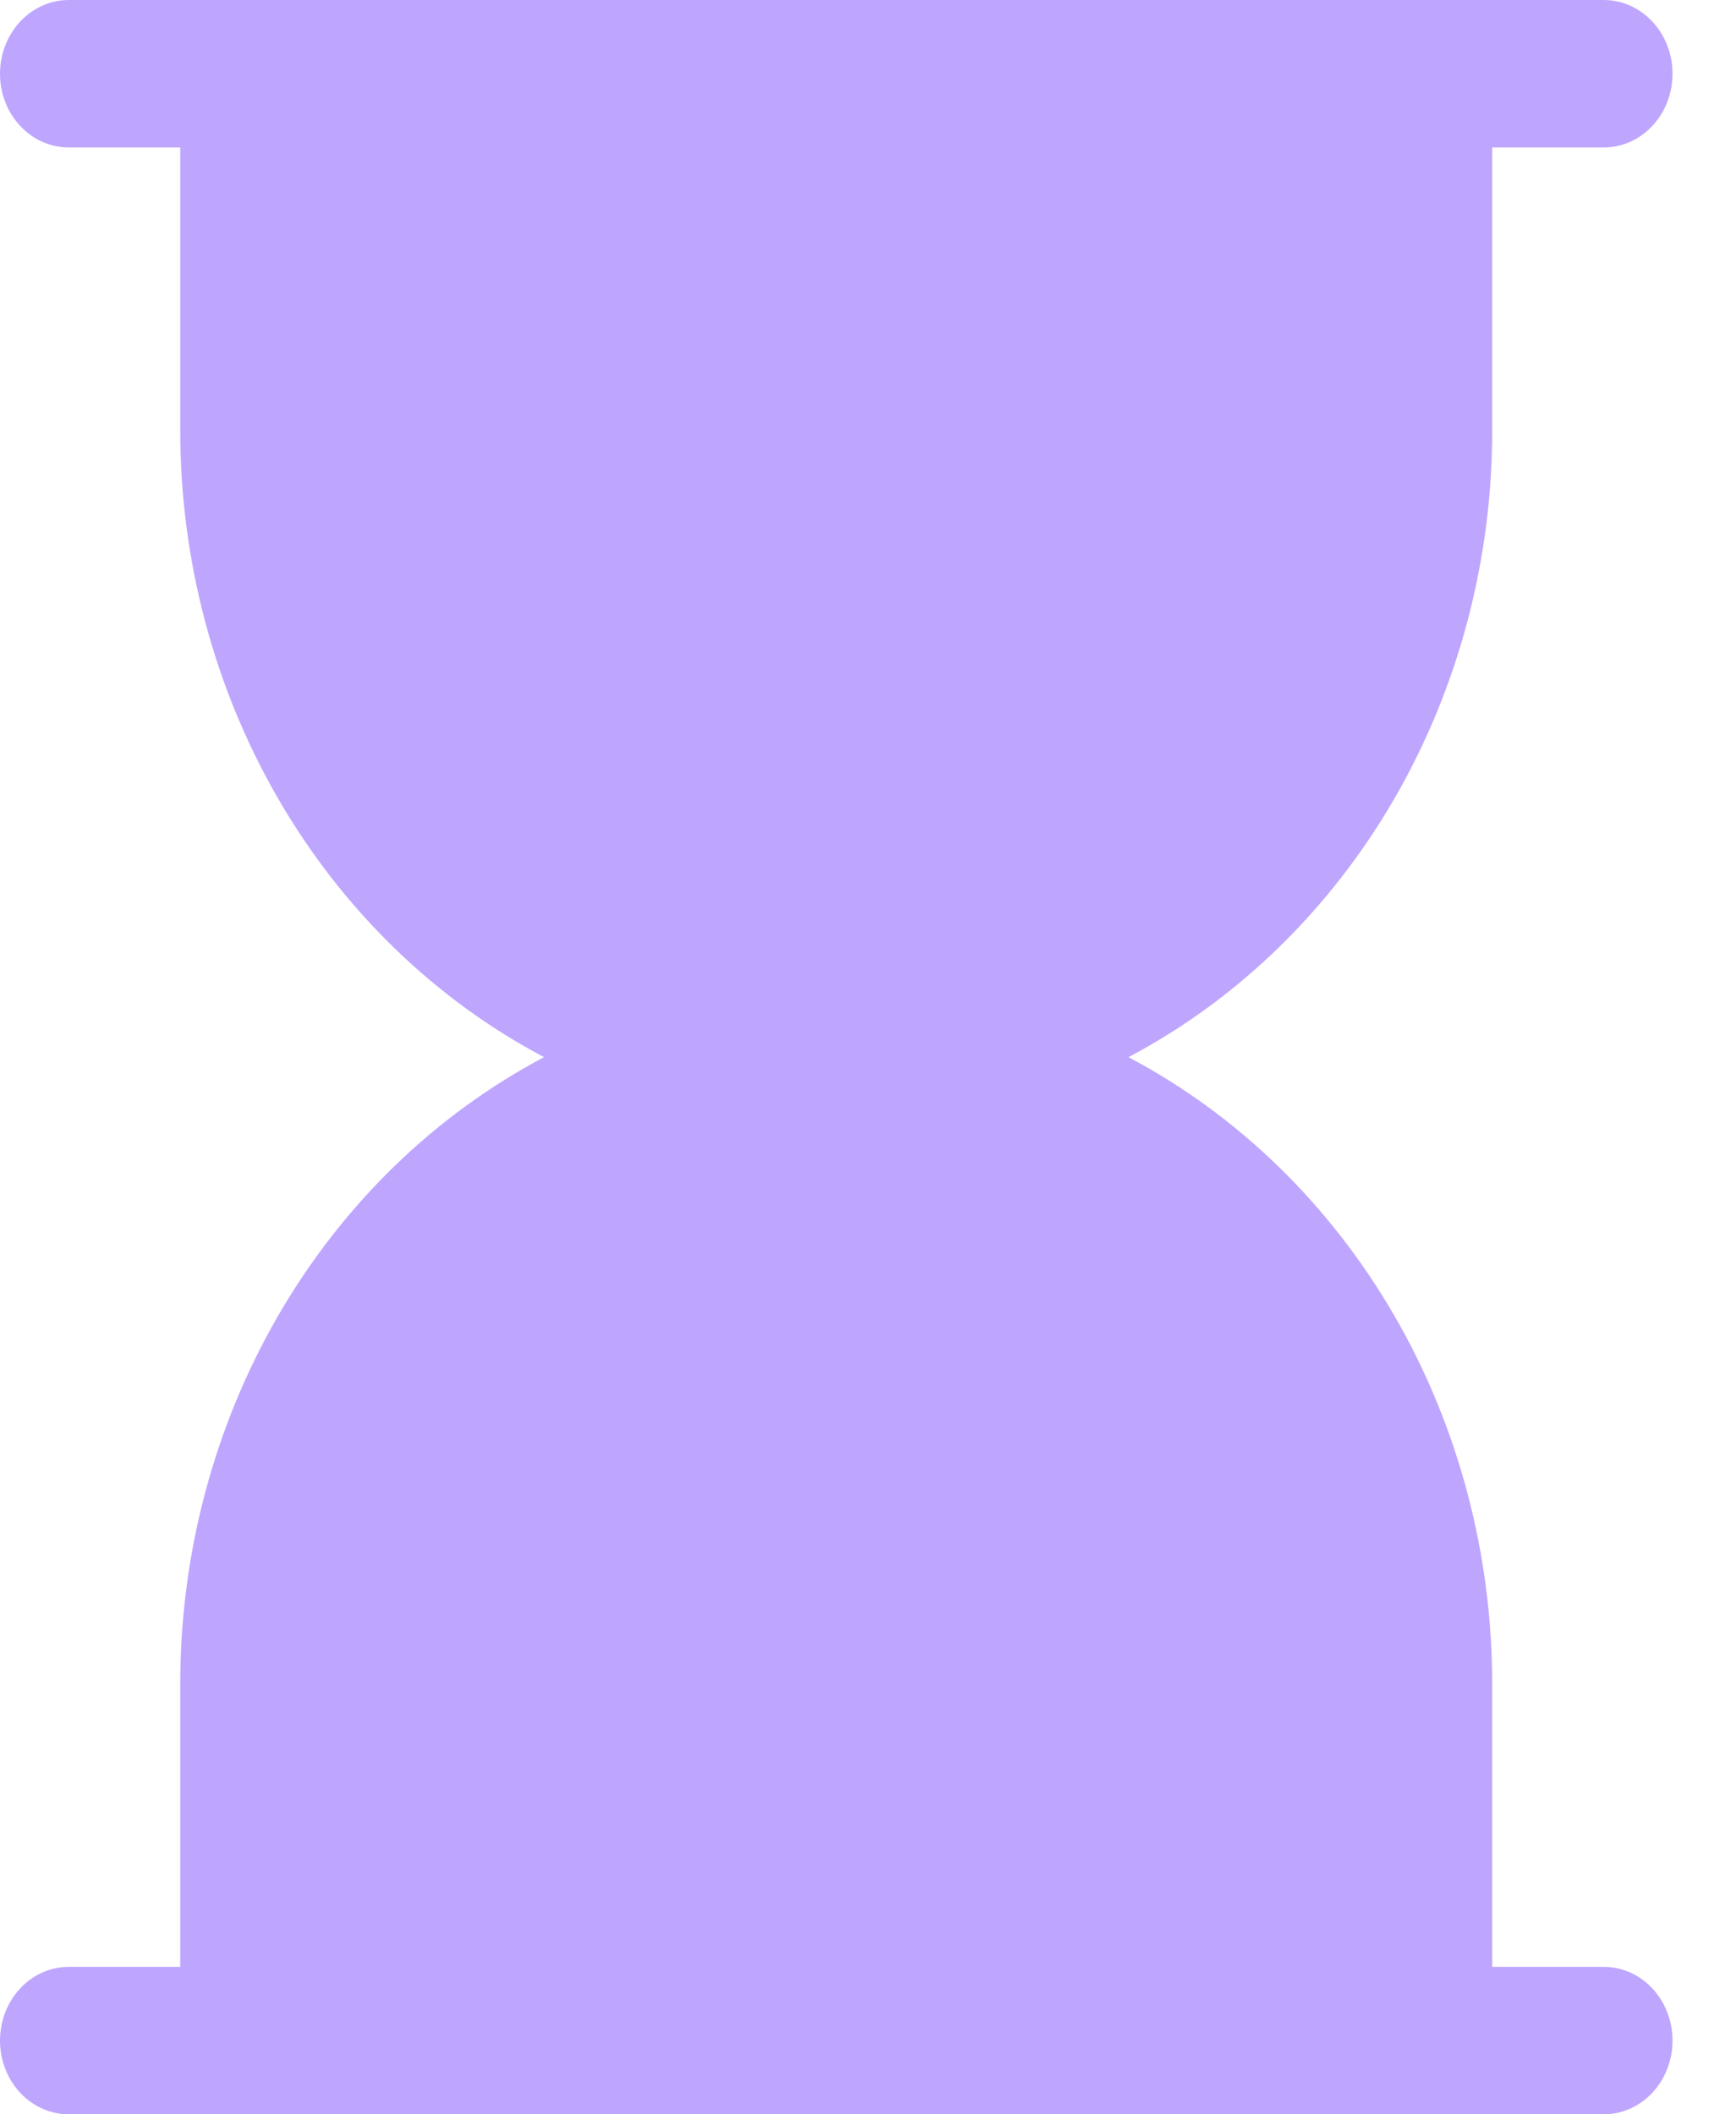<?xml version="1.0" encoding="UTF-8"?> <svg xmlns="http://www.w3.org/2000/svg" width="23" height="28" viewBox="0 0 23 28" fill="none"> <path d="M21.247 26.047H19.77V22.335C19.776 20.601 19.328 18.901 18.476 17.427C17.623 15.954 16.402 14.766 14.951 14C16.402 13.234 17.623 12.046 18.476 10.573C19.328 9.099 19.776 7.399 19.77 5.665V1.953H21.247C21.489 1.953 21.721 1.851 21.892 1.667C22.063 1.484 22.159 1.236 22.159 0.977C22.159 0.718 22.063 0.469 21.892 0.286C21.721 0.103 21.489 7.72025e-09 21.247 0H0.912C0.67 7.72025e-09 0.438 0.103 0.267 0.286C0.096 0.469 0 0.718 0 0.977C0 1.236 0.096 1.484 0.267 1.667C0.438 1.851 0.67 1.953 0.912 1.953H2.388V5.665C2.382 7.399 2.831 9.099 3.683 10.573C4.535 12.046 5.757 13.234 7.208 14C5.757 14.766 4.535 15.954 3.683 17.427C2.831 18.901 2.382 20.601 2.388 22.335V26.047H0.912C0.67 26.047 0.438 26.149 0.267 26.333C0.096 26.516 0 26.764 0 27.023C0 27.282 0.096 27.531 0.267 27.714C0.438 27.897 0.67 28 0.912 28H21.247C21.489 28 21.721 27.897 21.892 27.714C22.063 27.531 22.159 27.282 22.159 27.023C22.159 26.764 22.063 26.516 21.892 26.333C21.721 26.149 21.489 26.047 21.247 26.047Z" fill="#BEA6FF"></path> </svg> 
